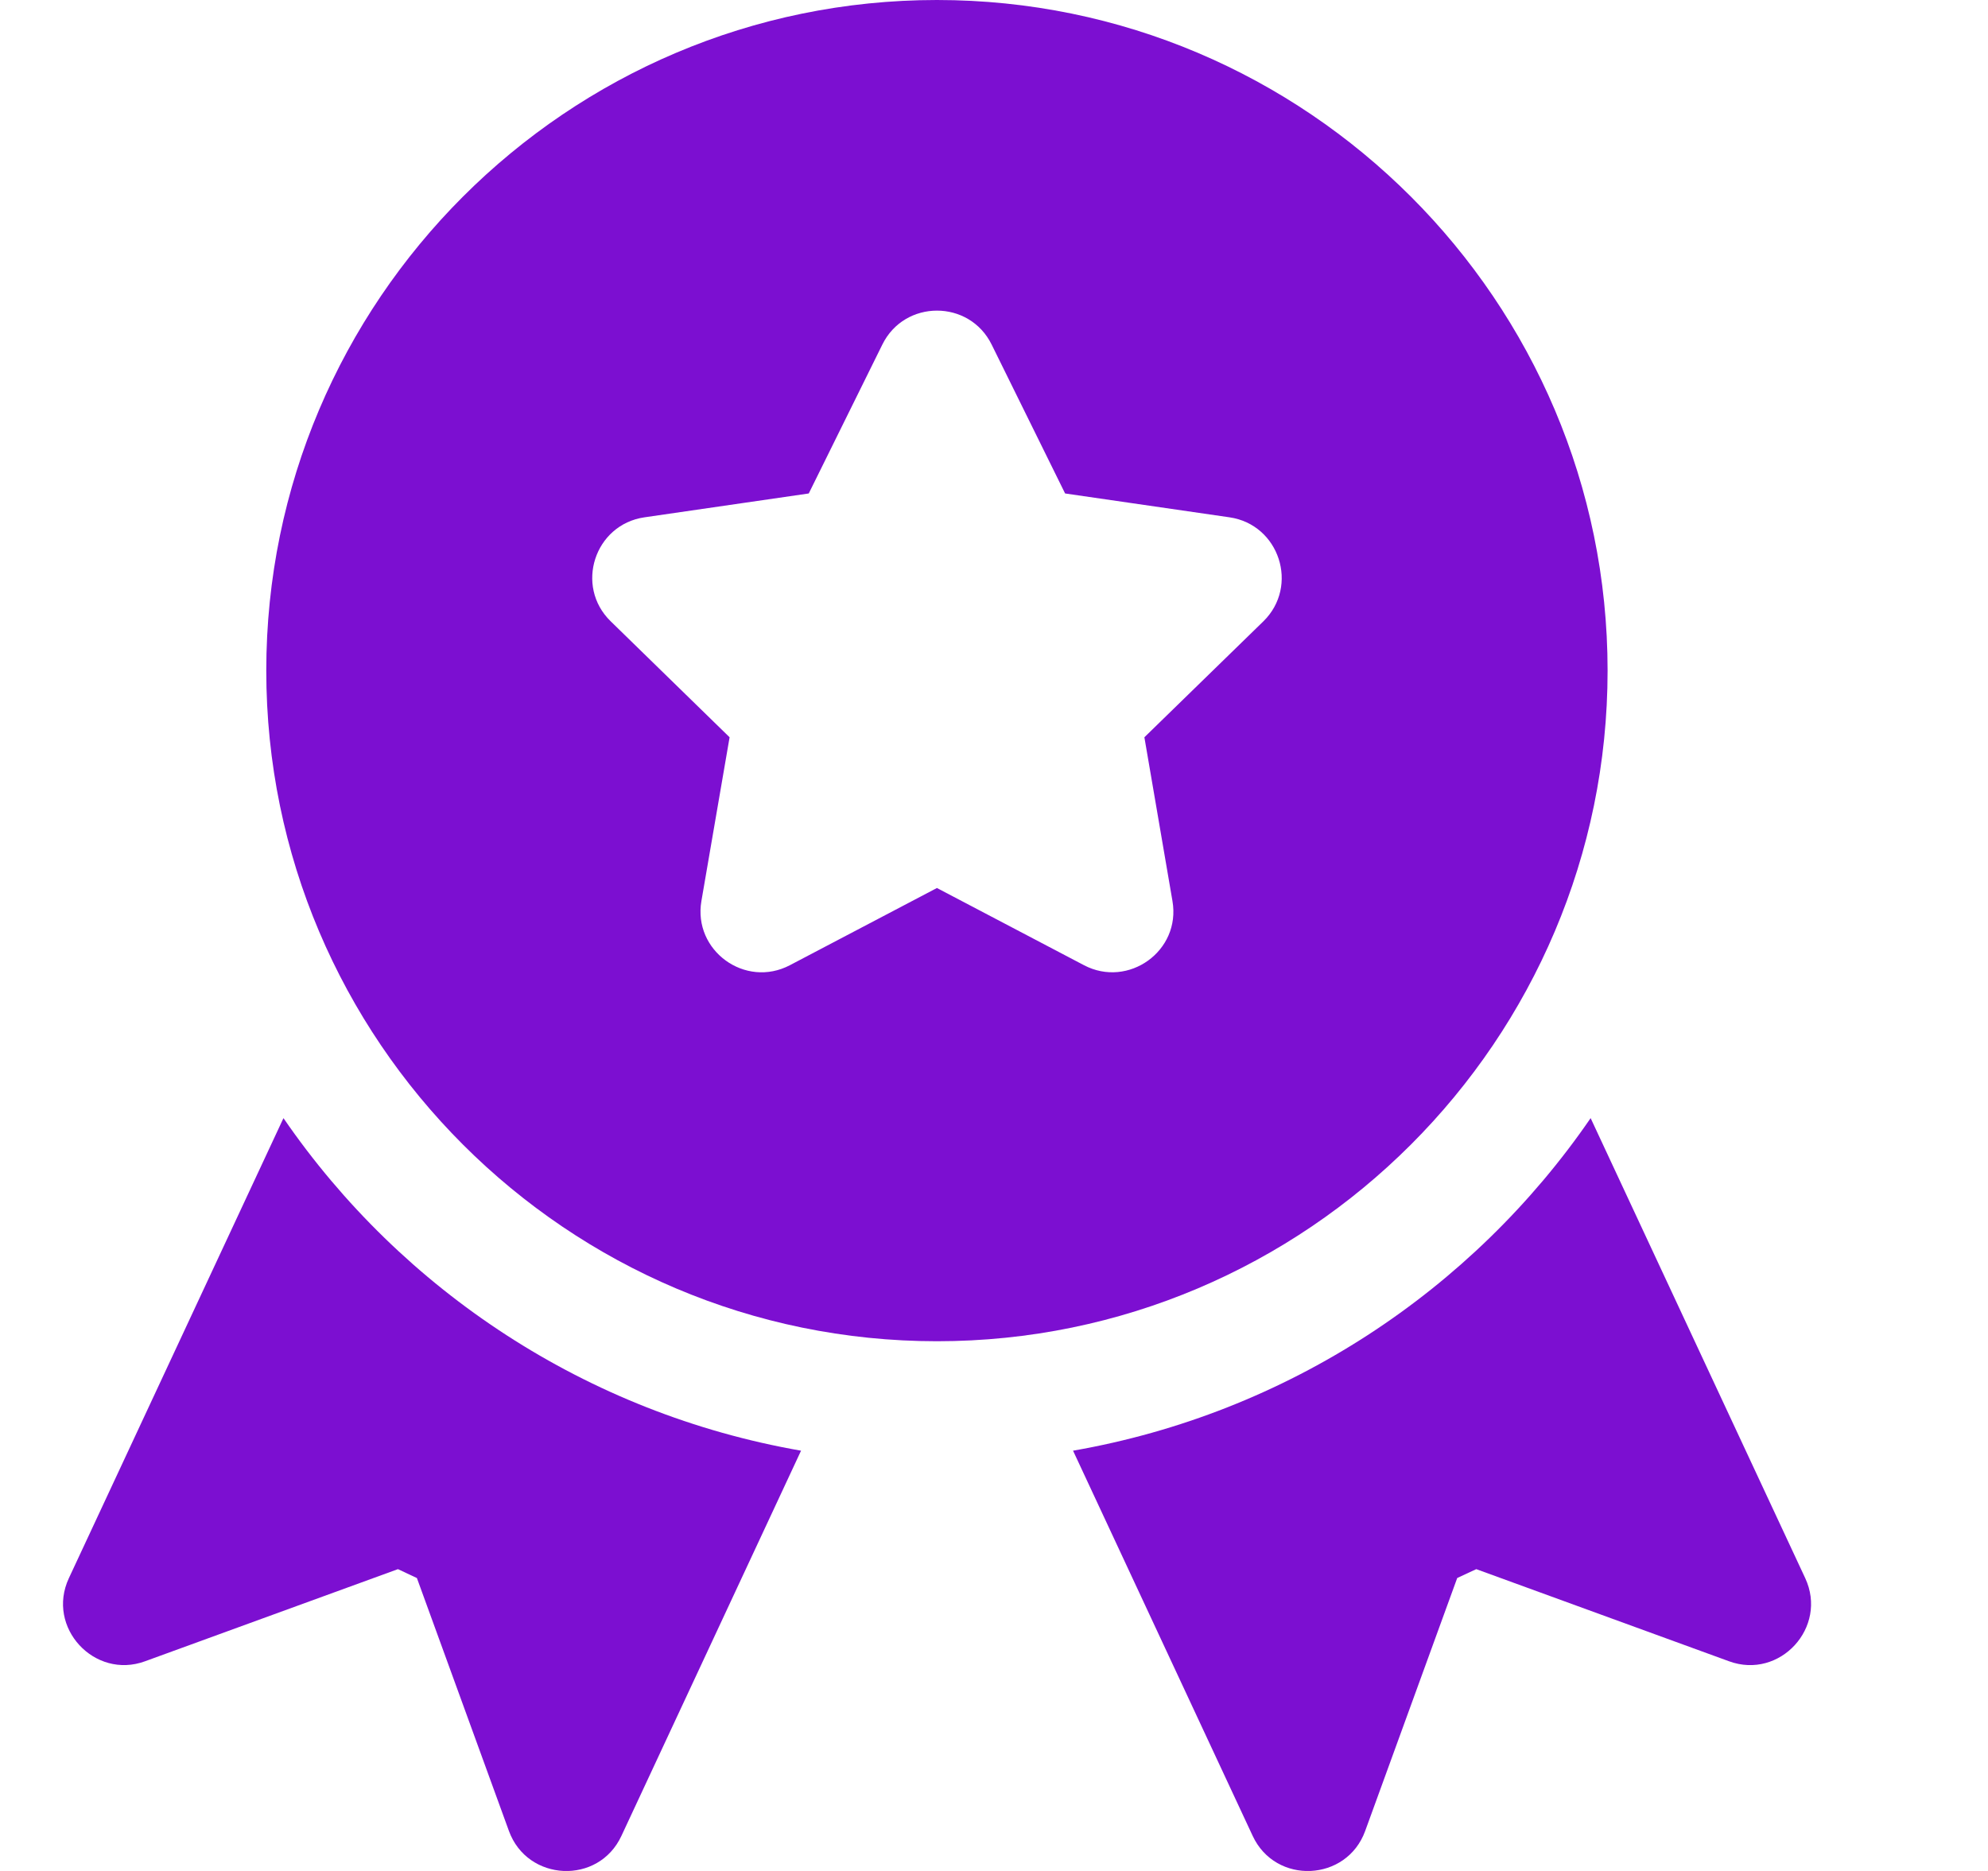 <svg xmlns="http://www.w3.org/2000/svg" width="17" height="16" viewBox="0 0 17 16" fill="none">
  <g clip-path="url(#clip0_525_12473)">
    <path d="M15.437 13.496L13.602 9.562C12.589 11.037 11.007 12.087 9.176 12.406L10.712 15.7C10.908 16.121 11.516 16.093 11.674 15.658L12.461 13.495L12.624 13.419L14.786 14.207C15.22 14.366 15.633 13.916 15.437 13.496Z" fill="#7C0FD1"/>
    <path d="M8.012 0C4.85 0 2.277 2.573 2.277 5.735C2.277 8.897 4.85 11.47 8.012 11.47C11.174 11.47 13.747 8.897 13.747 5.735C13.747 2.573 11.174 0 8.012 0ZM10.803 5.314L9.786 6.305L10.026 7.705C10.1 8.132 9.649 8.454 9.269 8.254L8.012 7.594L6.755 8.254C6.373 8.455 5.925 8.13 5.998 7.705L6.239 6.305L5.222 5.313C4.913 5.012 5.084 4.486 5.511 4.424L6.916 4.22L7.545 2.947C7.735 2.56 8.289 2.559 8.48 2.947L9.108 4.22L10.514 4.424C10.94 4.486 11.112 5.012 10.803 5.314Z" fill="#7C0FD1"/>
    <path d="M2.424 9.562L0.589 13.496C0.392 13.918 0.809 14.365 1.24 14.207L3.403 13.419L3.565 13.495L4.352 15.658C4.51 16.092 5.118 16.122 5.314 15.7L6.85 12.406C5.019 12.087 3.437 11.037 2.424 9.562Z" fill="#7C0FD1"/>
  </g>
  <defs>
    <clipPath id="clip0_525_12473">
      <rect width="16" height="16" fill="white" transform="translate(0.012)"/>
    </clipPath>
  </defs>
</svg>